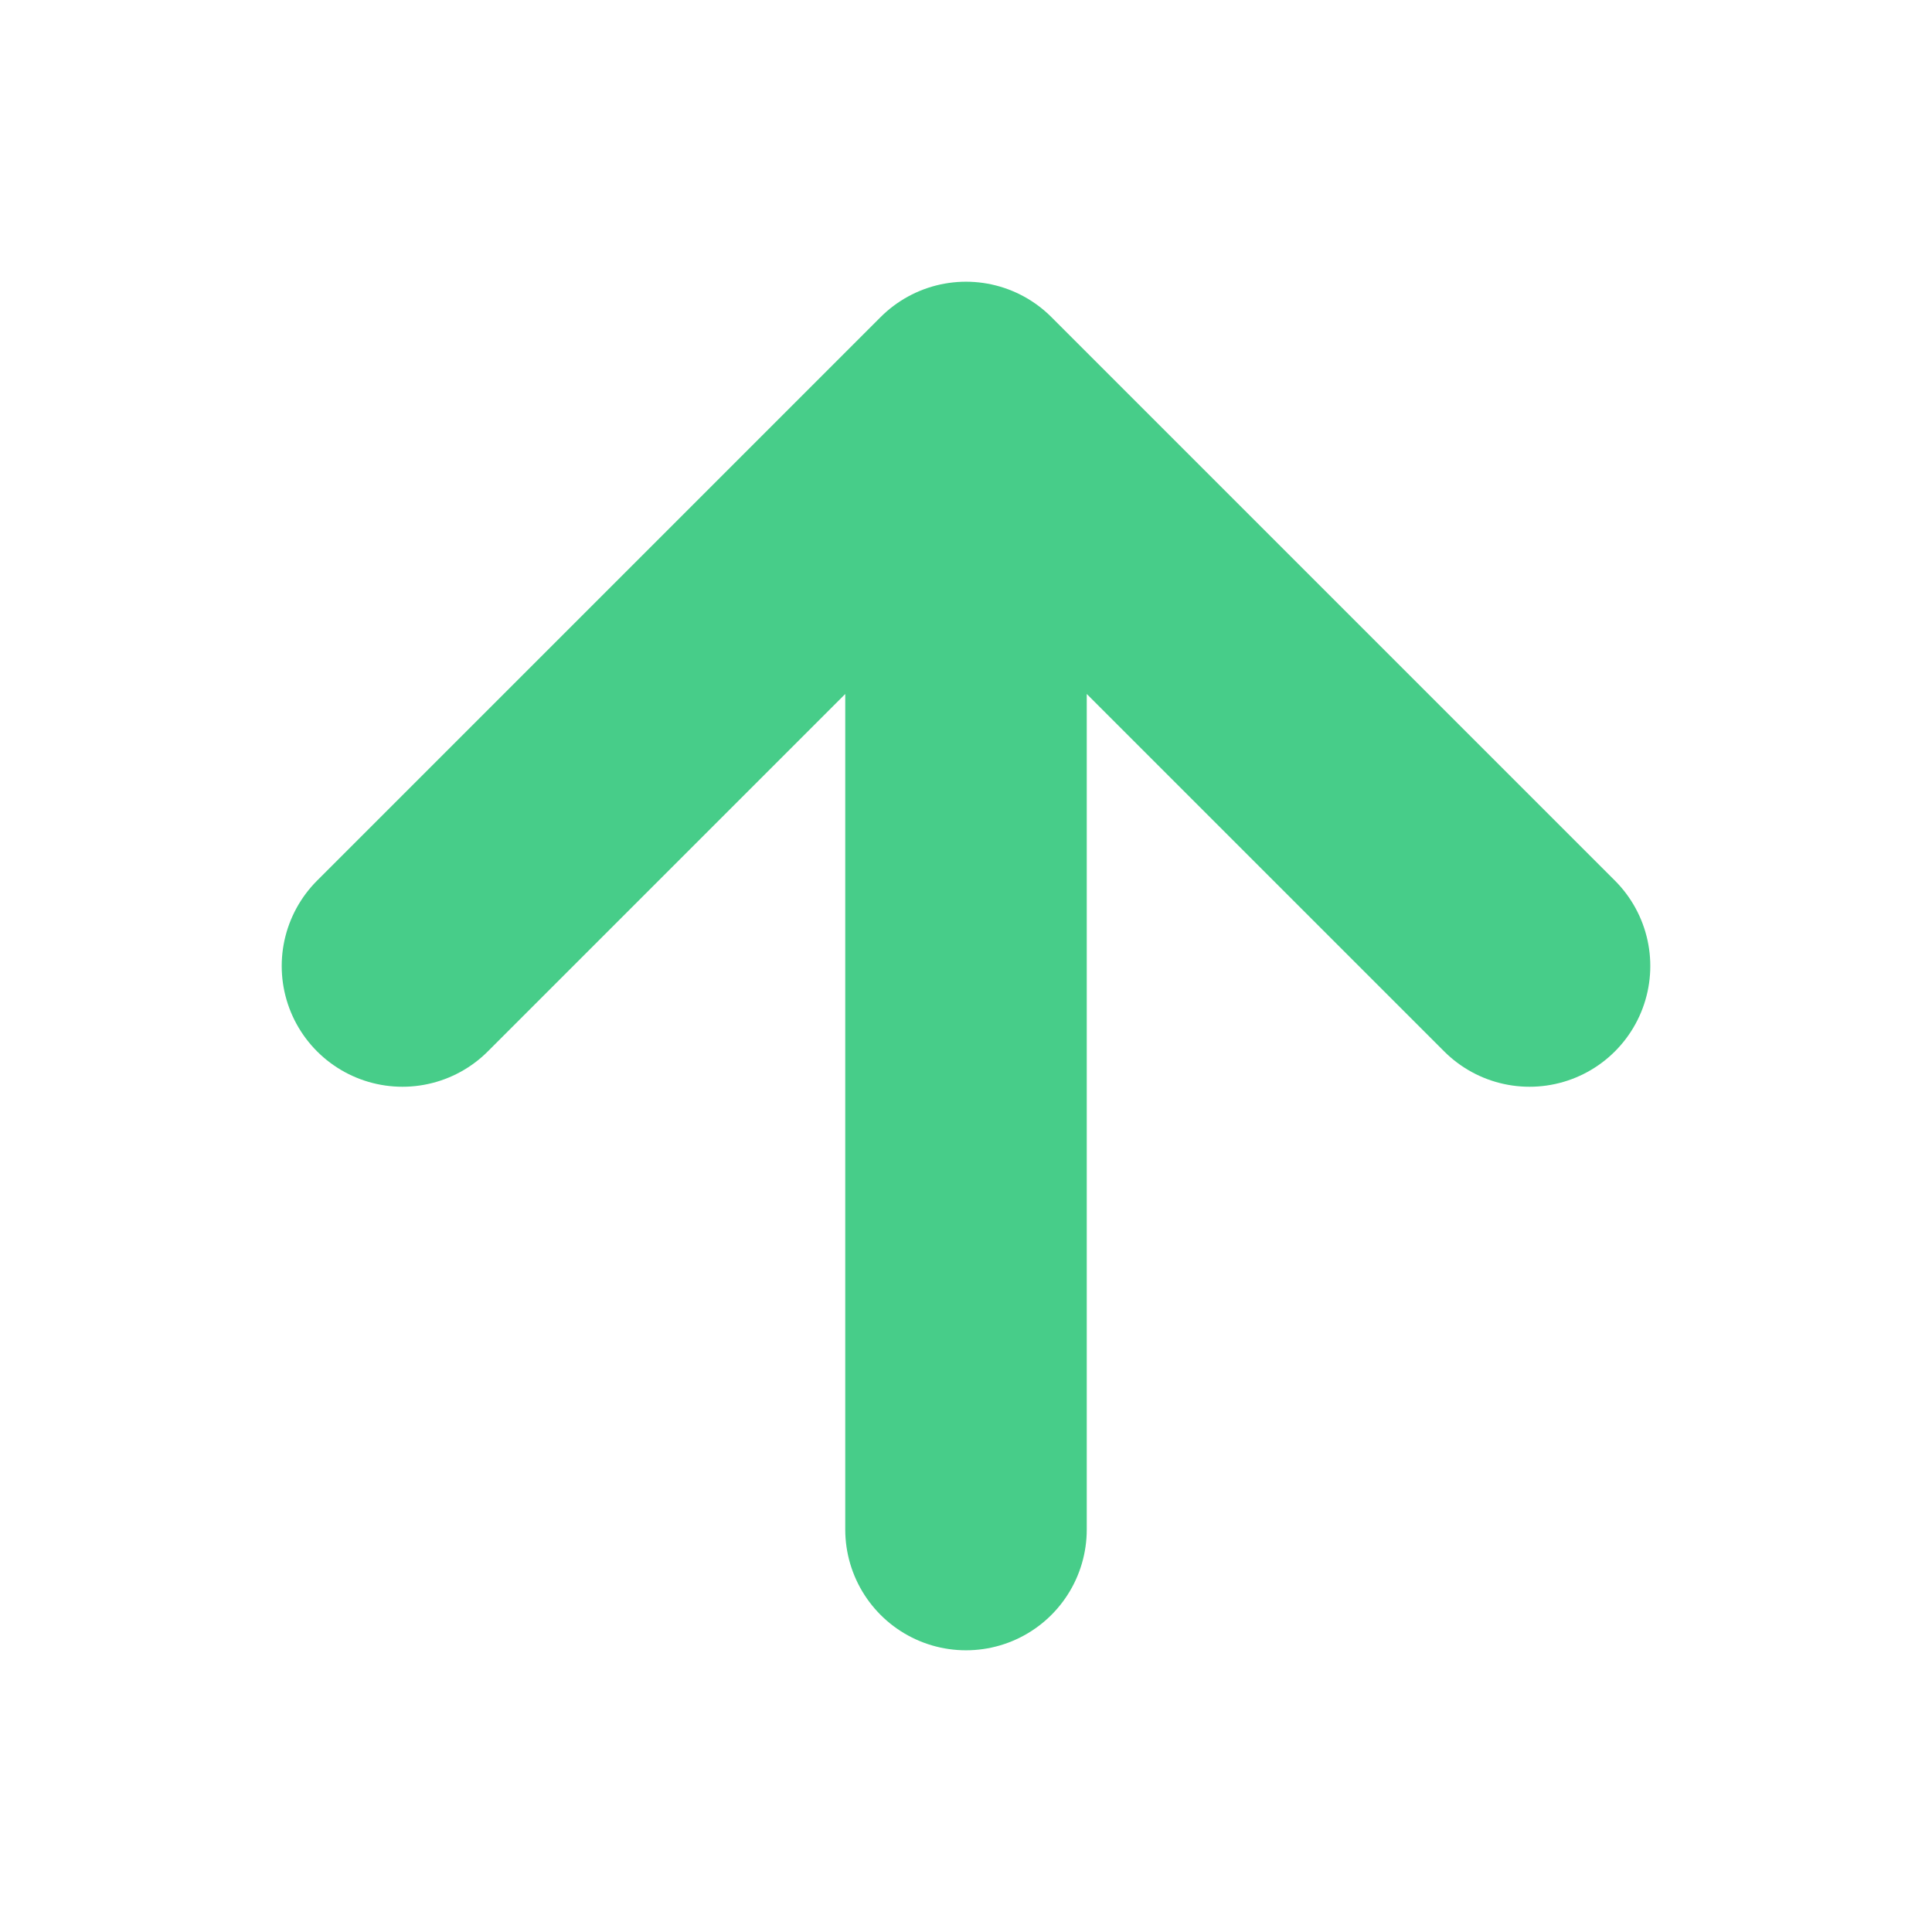 <svg width="16" height="16" viewBox="0 0 16 16" fill="none" xmlns="http://www.w3.org/2000/svg">
<path d="M8 12.667V3.333M8 3.333L3.333 8M8 3.333L12.667 8" stroke="#47CD89" stroke-width="2" stroke-linecap="round" stroke-linejoin="round"/>
</svg>
